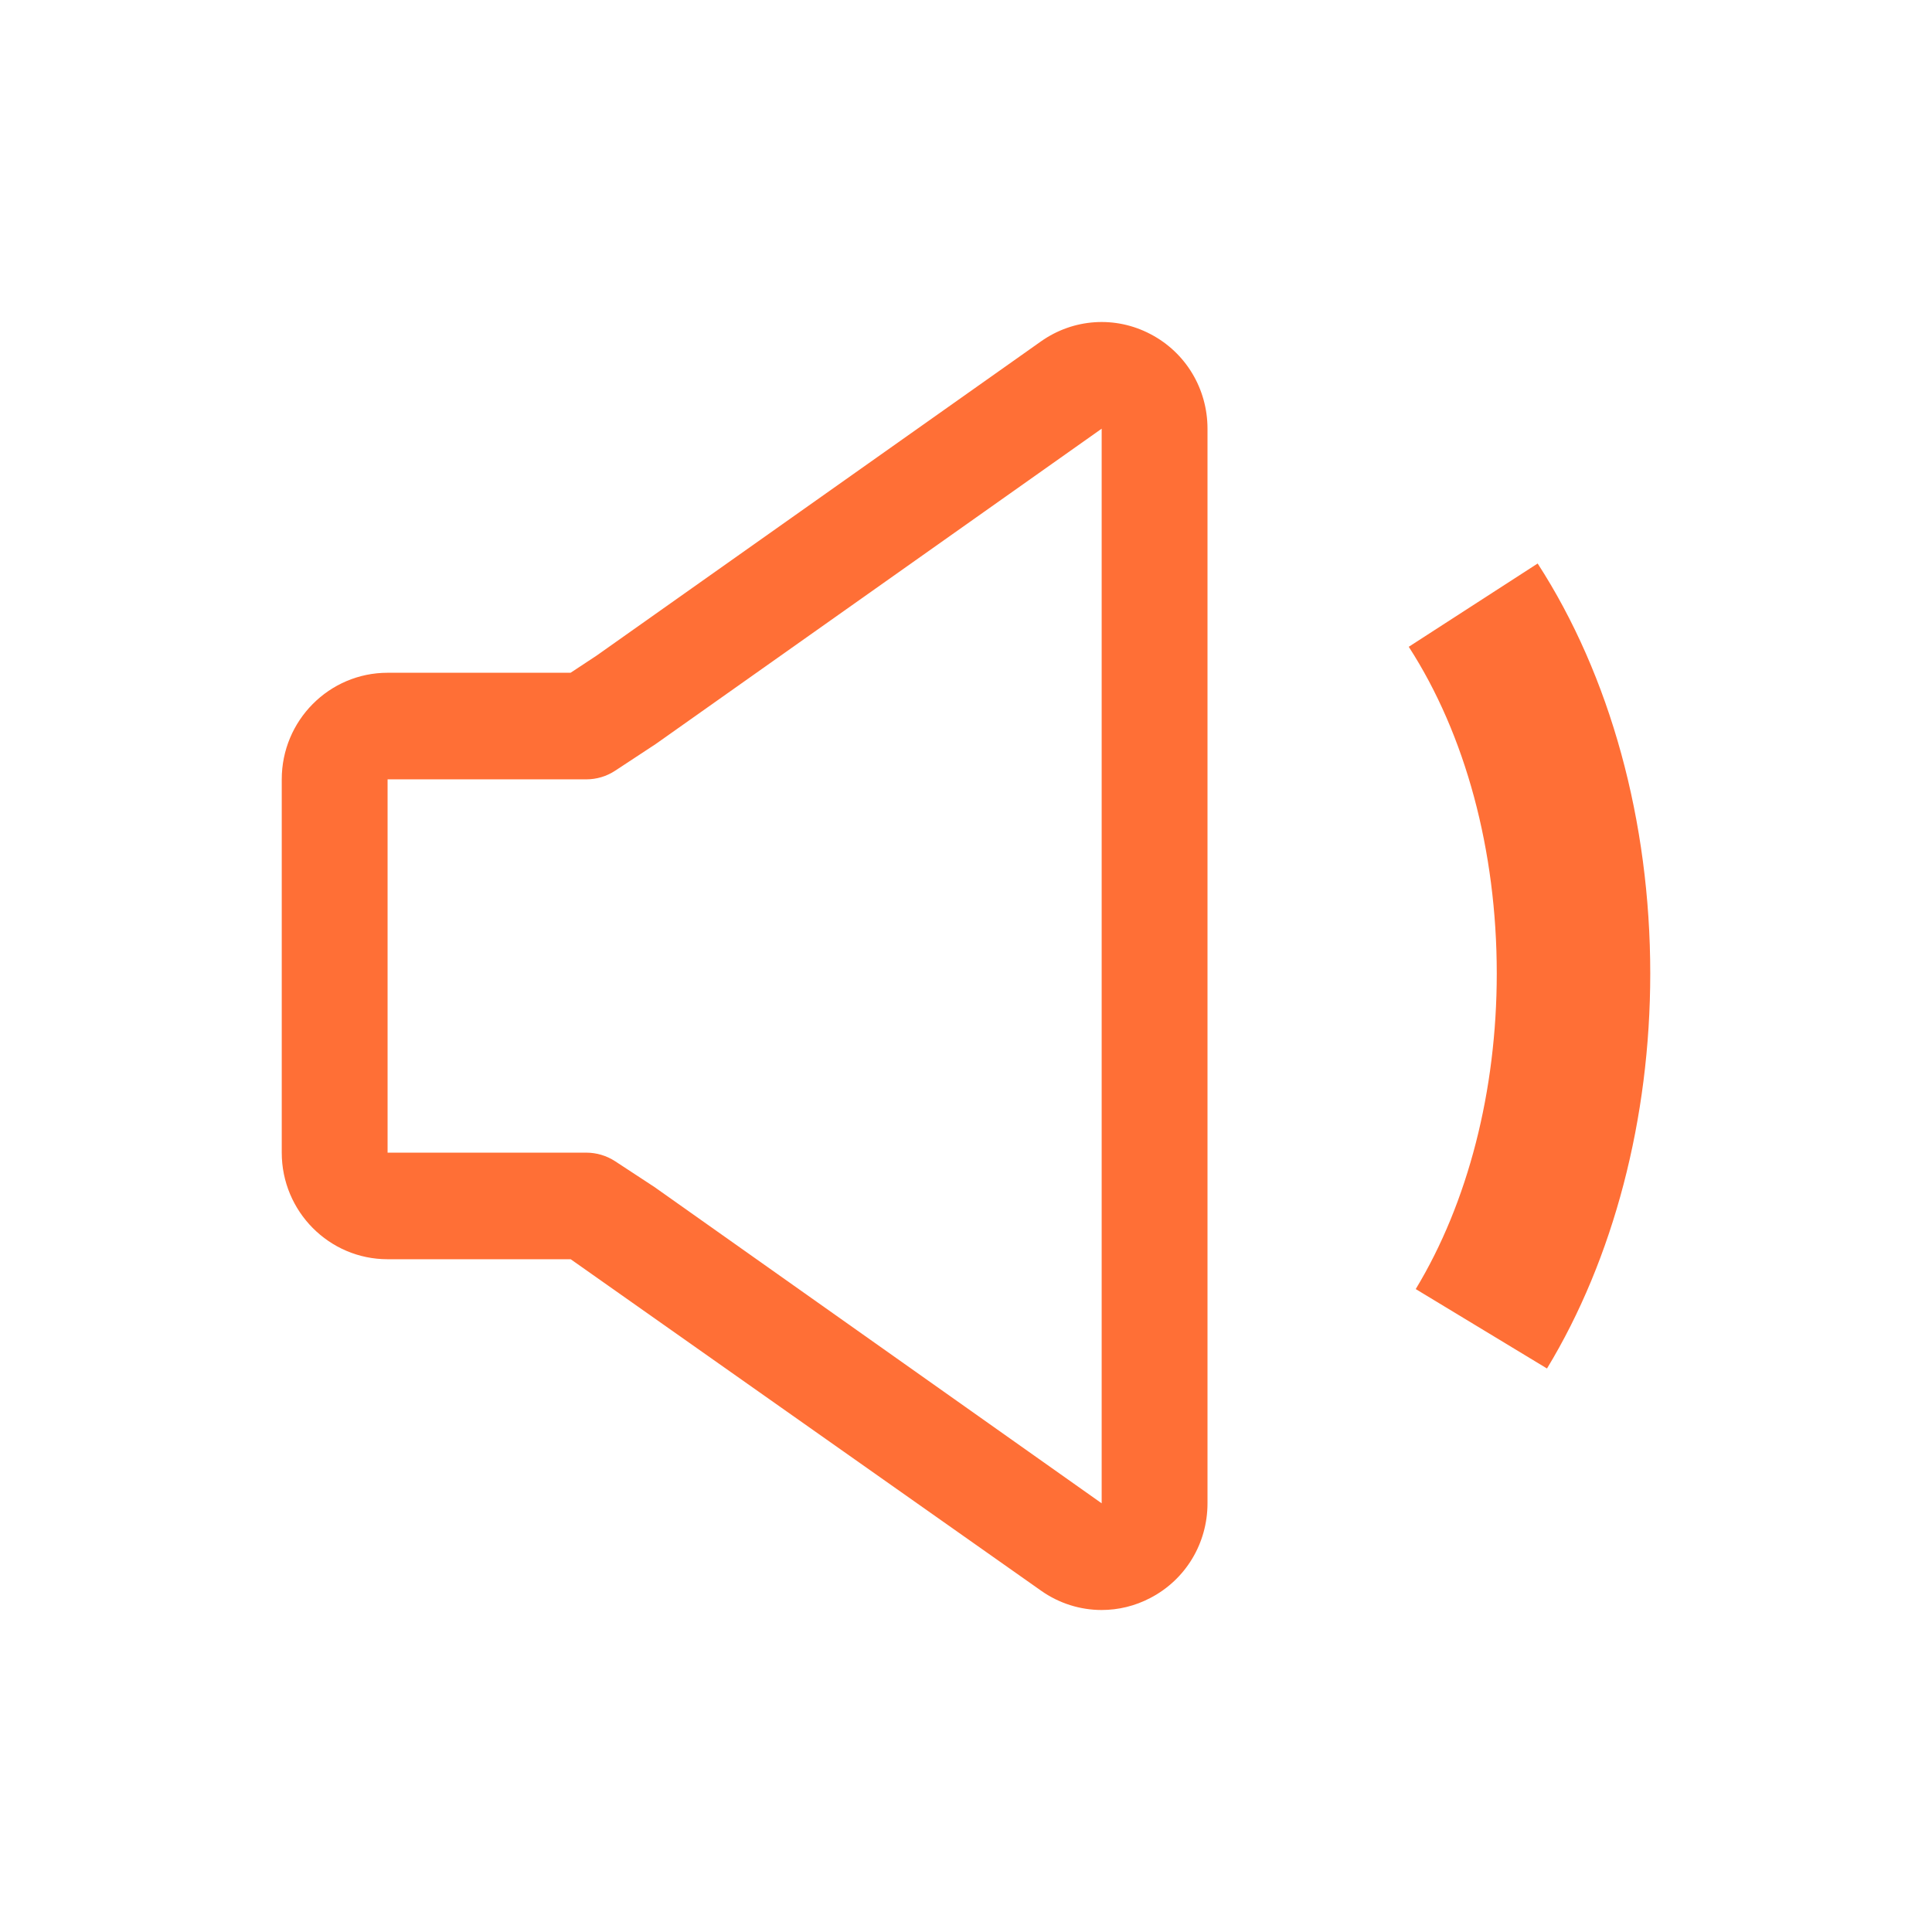 <svg width="18" height="18" viewBox="0 0 18 18" fill="none" xmlns="http://www.w3.org/2000/svg">
<path fill-rule="evenodd" clip-rule="evenodd" d="M9.698 14.819C9.867 14.939 10.065 15 10.264 15C10.419 15 10.575 14.963 10.719 14.887C11.047 14.716 11.25 14.378 11.25 14.006V3.994C11.25 3.622 11.047 3.284 10.719 3.113C10.392 2.941 10.001 2.967 9.698 3.181L5.557 6.109L5.316 6.268H3.611C3.067 6.268 2.625 6.713 2.625 7.261V10.739C2.625 11.287 3.067 11.732 3.611 11.732H5.317L9.698 14.819ZM3.611 10.739V7.261H5.463C5.558 7.261 5.652 7.233 5.732 7.18L6.109 6.932L10.264 3.994V14.006L6.097 11.059L5.731 10.819C5.651 10.767 5.558 10.739 5.463 10.739H3.611Z" fill="#FF6F36"/>
<path d="M14.413 12.75L13.19 12.01C13.677 11.206 13.945 10.162 13.945 9.07C13.945 7.925 13.654 6.844 13.125 6.026L14.326 5.25C15.003 6.296 15.375 7.653 15.375 9.07C15.375 10.419 15.034 11.726 14.413 12.75Z" fill="#FF6F36"/>
</svg>
